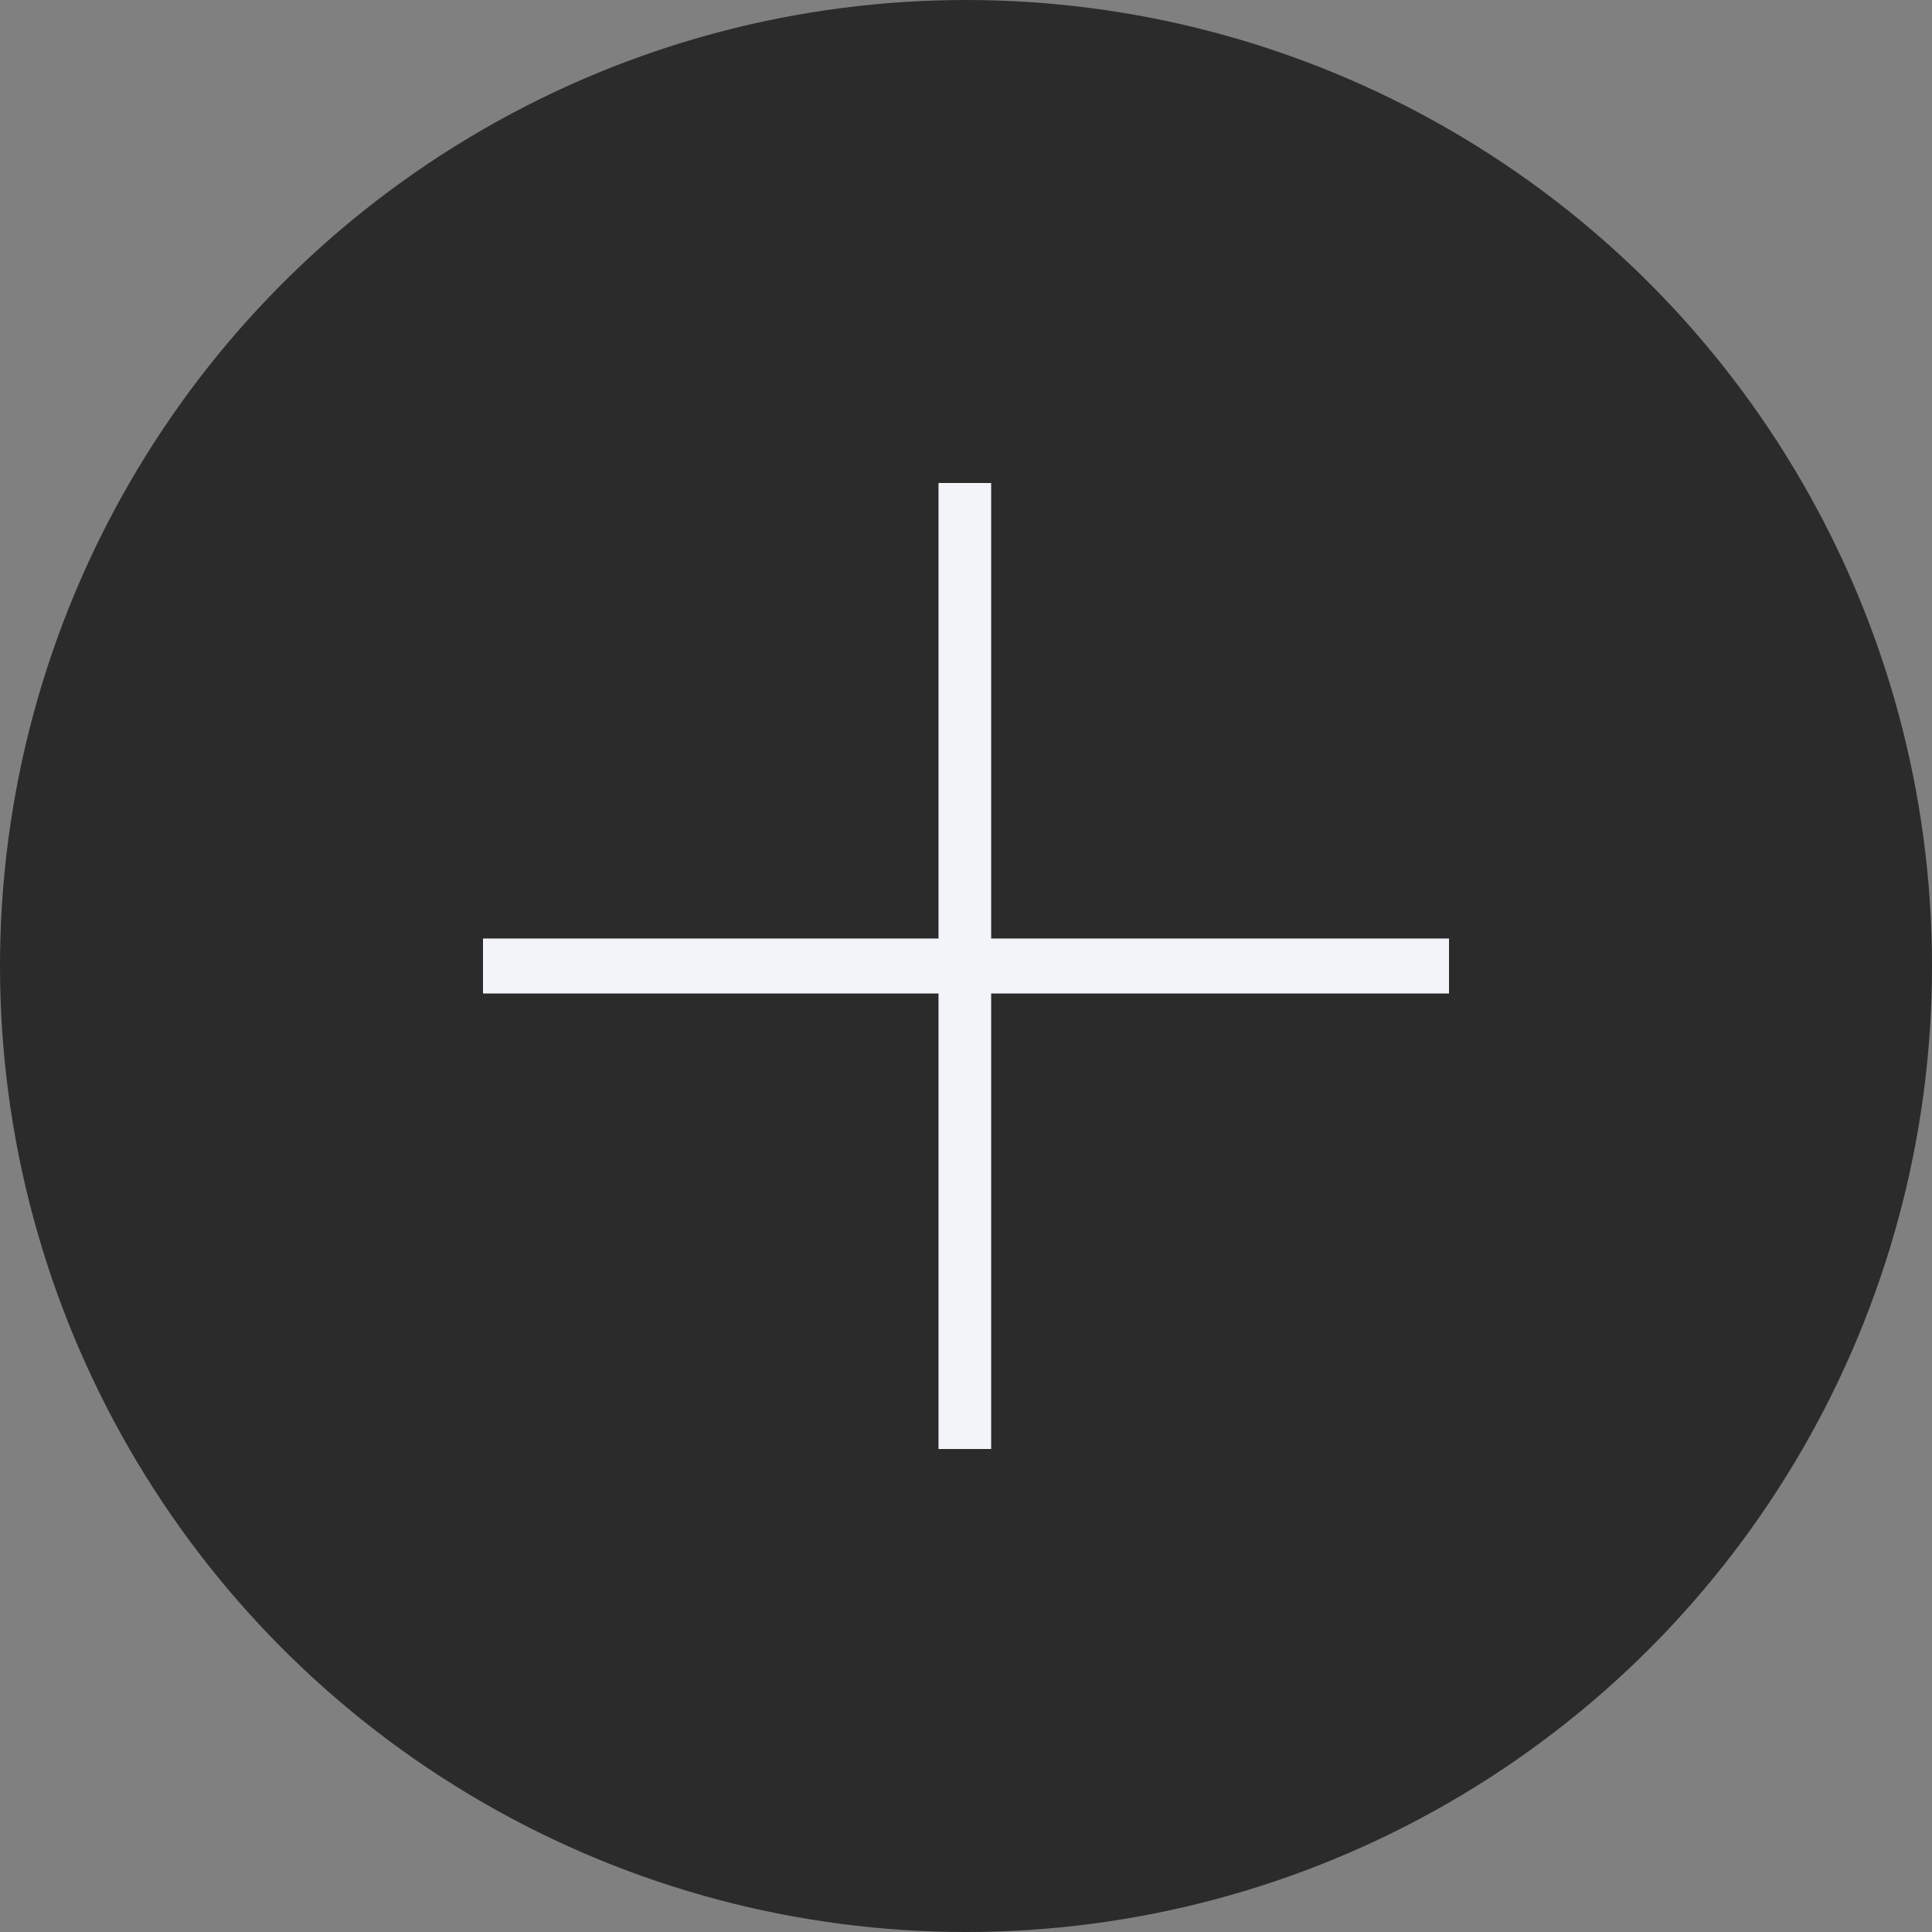 <?xml version="1.0" encoding="UTF-8"?> <svg xmlns="http://www.w3.org/2000/svg" width="40" height="40" viewBox="0 0 40 40" fill="none"><rect x="0" y="0" width="40" height="40" fill="#808080" stroke="none"/> <circle cx="20" cy="20" r="20" fill="#2B2B2C"></circle> <path d="M19.431 30V10H20.521V30H19.431ZM10 20.569V19.431H30V20.569H10Z" fill="#F2F4F9"></path> </svg> 